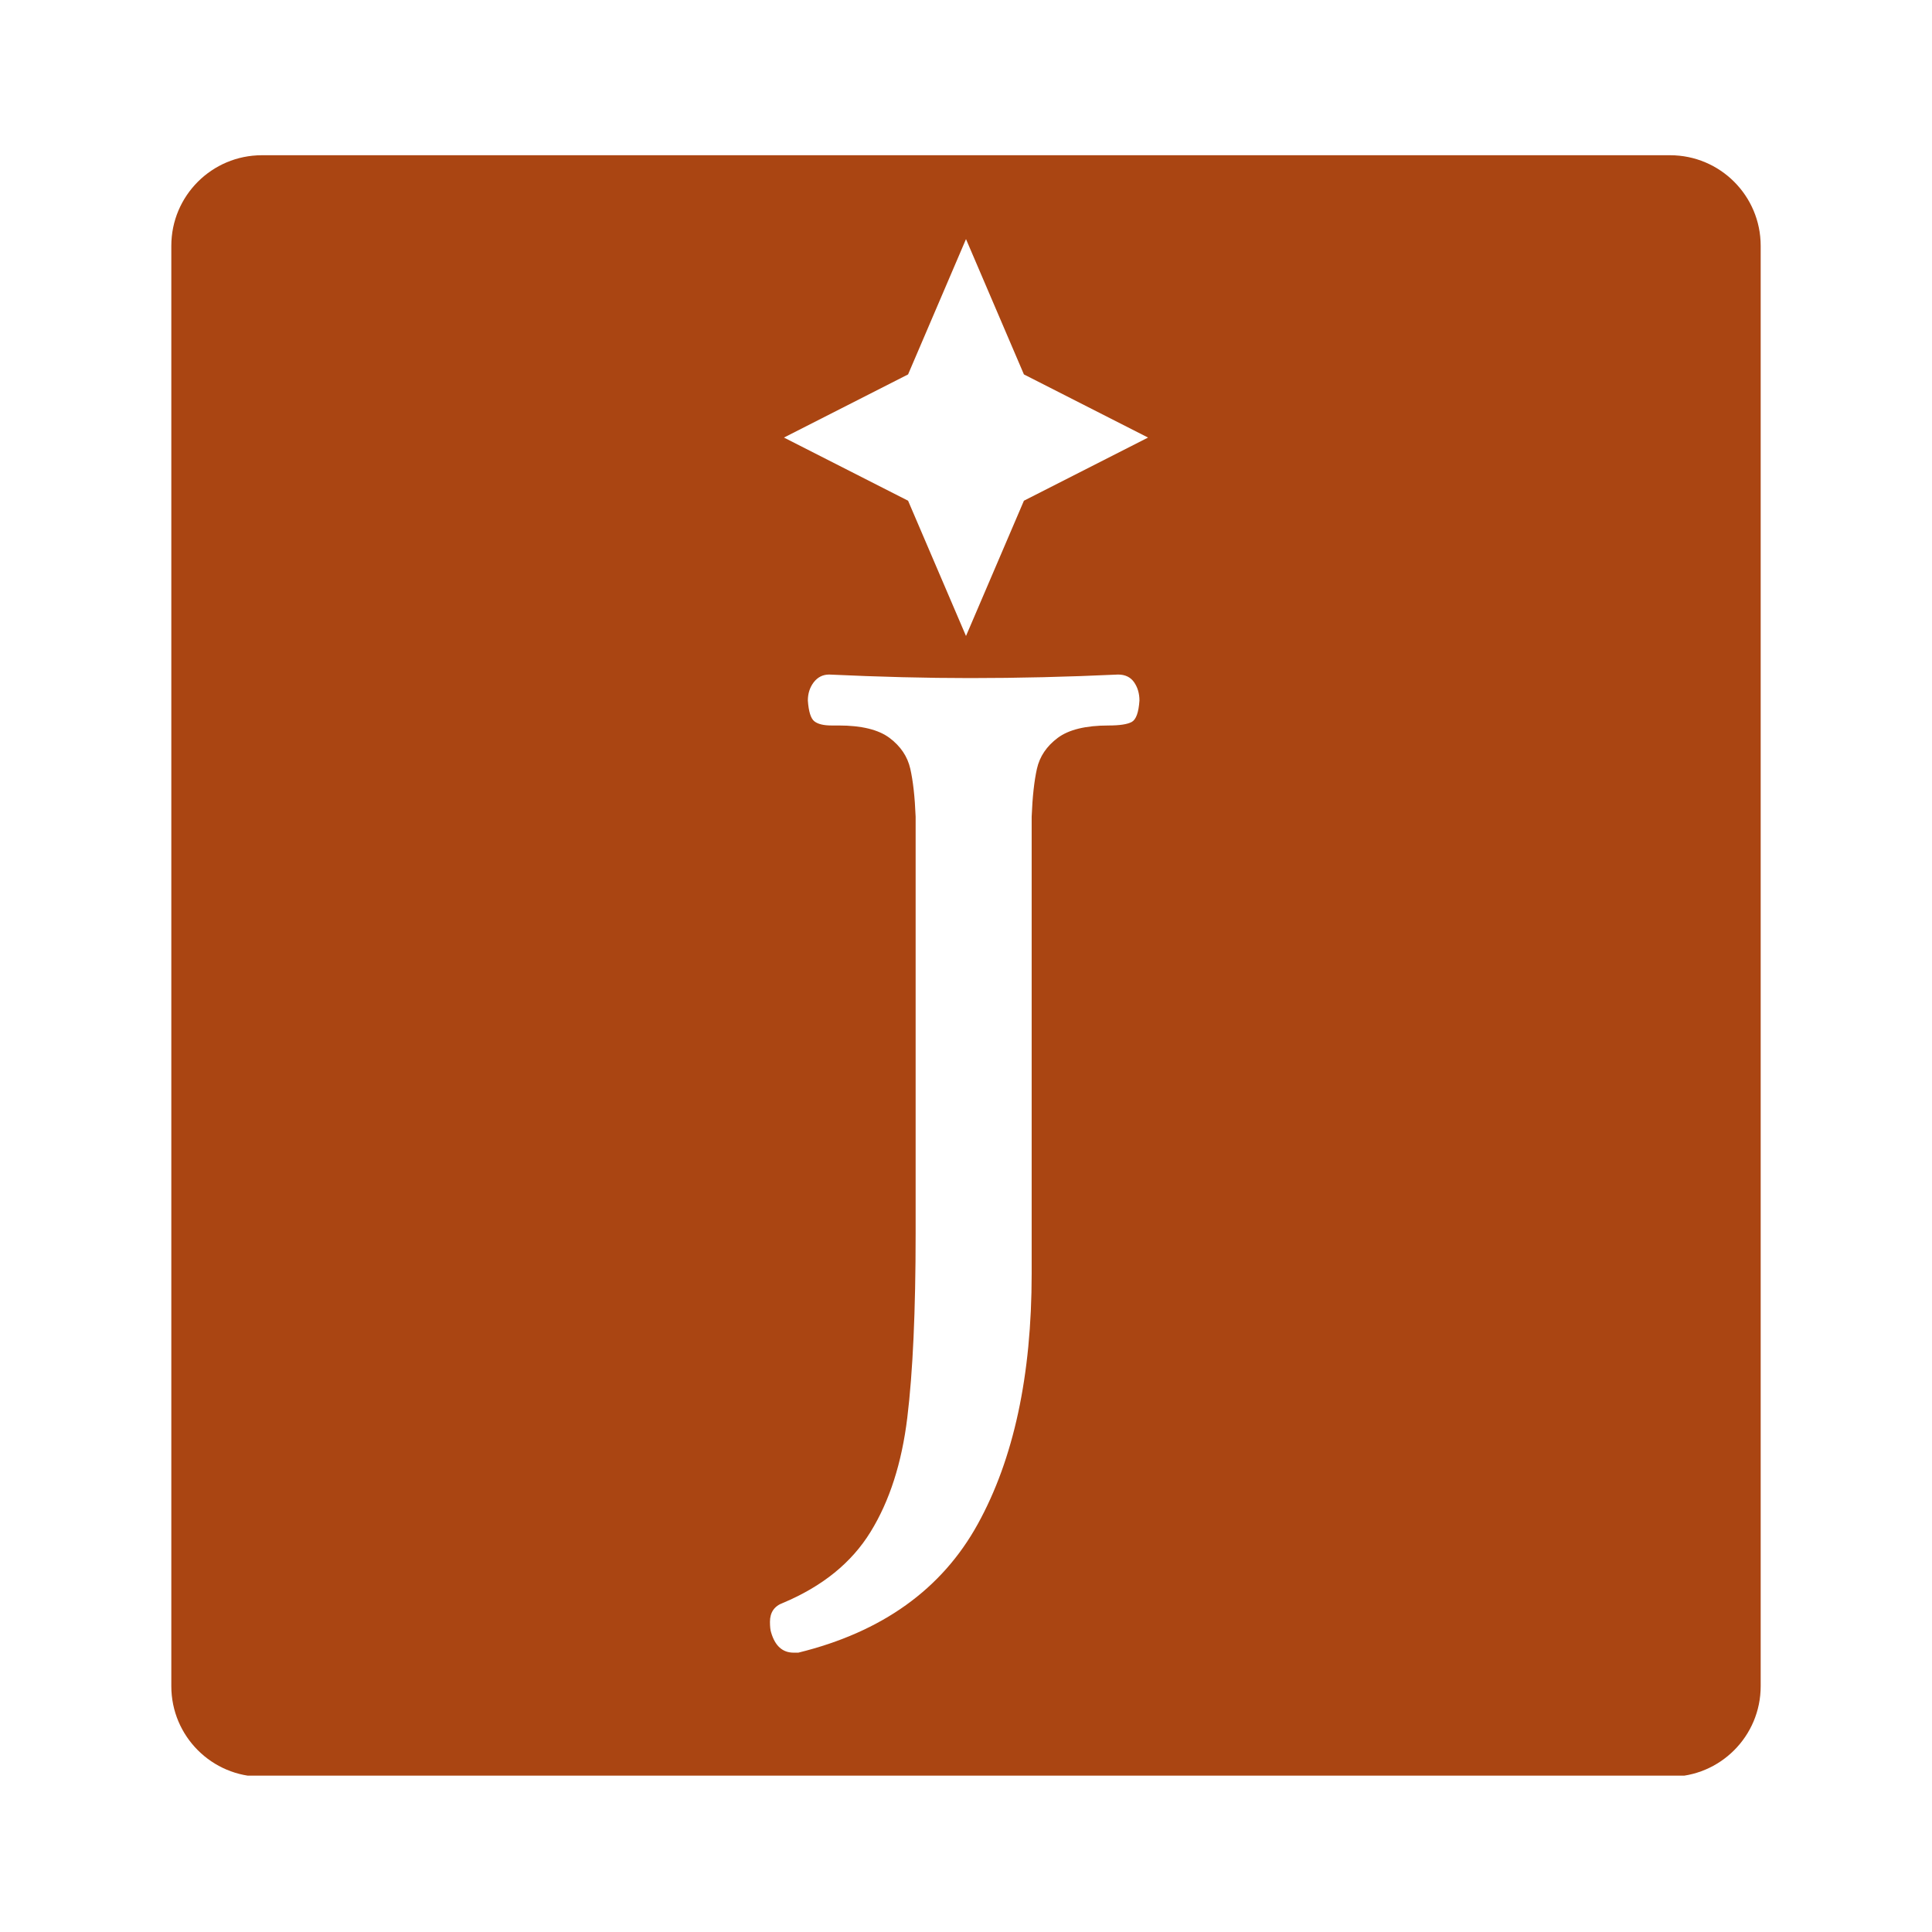 <svg version="1.2" preserveAspectRatio="xMidYMid meet" height="512" viewBox="0 0 384 384" zoomAndPan="magnify" width="512" xmlns:xlink="http://www.w3.org/1999/xlink" xmlns="http://www.w3.org/2000/svg"><defs><clipPath id="86781e4ce1"><path d="M 34.051 30.855 L 349.949 30.855 L 349.949 353 L 34.051 353 Z M 34.051 30.855"></path></clipPath><clipPath id="577403ee83"><path d="M 52.051 30.855 L 331.949 30.855 C 341.887 30.855 349.949 38.914 349.949 48.855 L 349.949 335.145 C 349.949 345.086 341.887 353.145 331.949 353.145 L 52.051 353.145 C 42.113 353.145 34.051 345.086 34.051 335.145 L 34.051 48.855 C 34.051 38.914 42.113 30.855 52.051 30.855 Z M 52.051 30.855"></path></clipPath><clipPath id="8236abca5c"><path d="M 155.816 47.523 L 228.184 47.523 L 228.184 126.672 L 155.816 126.672 Z M 155.816 47.523"></path></clipPath><clipPath id="4d9529100f"><path d="M 192 47.523 L 203.512 74.418 L 228.184 86.969 L 203.512 99.52 L 192 126.41 L 180.488 99.52 L 155.816 86.969 L 180.488 74.418 Z M 192 47.523"></path></clipPath></defs><g id="46257ca2f8"><rect style="fill:#ffffff;fill-opacity:1;stroke:none;" height="384" y="0" width="384" x="0"></rect><rect style="fill:#ffffff;fill-opacity:1;stroke:none;" height="384" y="0" width="384" x="0"></rect><g clip-path="url(#86781e4ce1)" clip-rule="nonzero"><g clip-path="url(#577403ee83)" clip-rule="nonzero"><path d="M 34.051 30.855 L 349.949 30.855 L 349.949 352.922 L 34.051 352.922 Z M 34.051 30.855" style="stroke:none;fill-rule:nonzero;fill:#aa4512;fill-opacity:1;"></path></g></g><g clip-path="url(#8236abca5c)" clip-rule="nonzero"><g clip-path="url(#4d9529100f)" clip-rule="nonzero"><path d="M 155.816 47.523 L 228.184 47.523 L 228.184 126.391 L 155.816 126.391 Z M 155.816 47.523" style="stroke:none;fill-rule:nonzero;fill:#ffffff;fill-opacity:1;"></path></g></g><g style="fill:#ffffff;fill-opacity:1;"><g transform="translate(149.505, 283.29)"><path d="M 8.234 45.188 C 6.035 45.188 4.547 43.852 3.766 41.188 C 3.609 40.719 3.531 40.008 3.531 39.062 C 3.531 37.188 4.395 35.93 6.125 35.297 C 13.969 32.004 19.77 27.297 23.531 21.172 C 27.301 15.055 29.734 7.488 30.828 -1.531 C 31.93 -10.551 32.484 -22.75 32.484 -38.125 L 32.484 -120.969 C 32.328 -124.895 31.973 -128.07 31.422 -130.5 C 30.867 -132.938 29.492 -134.977 27.297 -136.625 C 25.098 -138.27 21.727 -139.094 17.188 -139.094 L 15.766 -139.094 C 14.203 -139.094 13.066 -139.367 12.359 -139.922 C 11.648 -140.473 11.219 -141.848 11.062 -144.047 C 11.062 -145.453 11.453 -146.664 12.234 -147.688 C 13.023 -148.707 14.047 -149.219 15.297 -149.219 C 25.336 -148.75 34.676 -148.516 43.312 -148.516 C 52.875 -148.516 62.676 -148.75 72.719 -149.219 C 74.133 -149.219 75.195 -148.707 75.906 -147.688 C 76.613 -146.664 76.969 -145.453 76.969 -144.047 C 76.812 -141.691 76.301 -140.273 75.438 -139.797 C 74.57 -139.328 73.039 -139.094 70.844 -139.094 C 66.289 -139.094 62.914 -138.27 60.719 -136.625 C 58.52 -134.977 57.145 -132.938 56.594 -130.5 C 56.051 -128.07 55.703 -124.895 55.547 -120.969 L 55.547 -30.125 C 55.547 -9.883 51.973 6.703 44.828 19.641 C 37.691 32.586 25.805 41.102 9.172 45.188 Z M 8.234 45.188" style="stroke:none"></path></g></g></g></svg>
